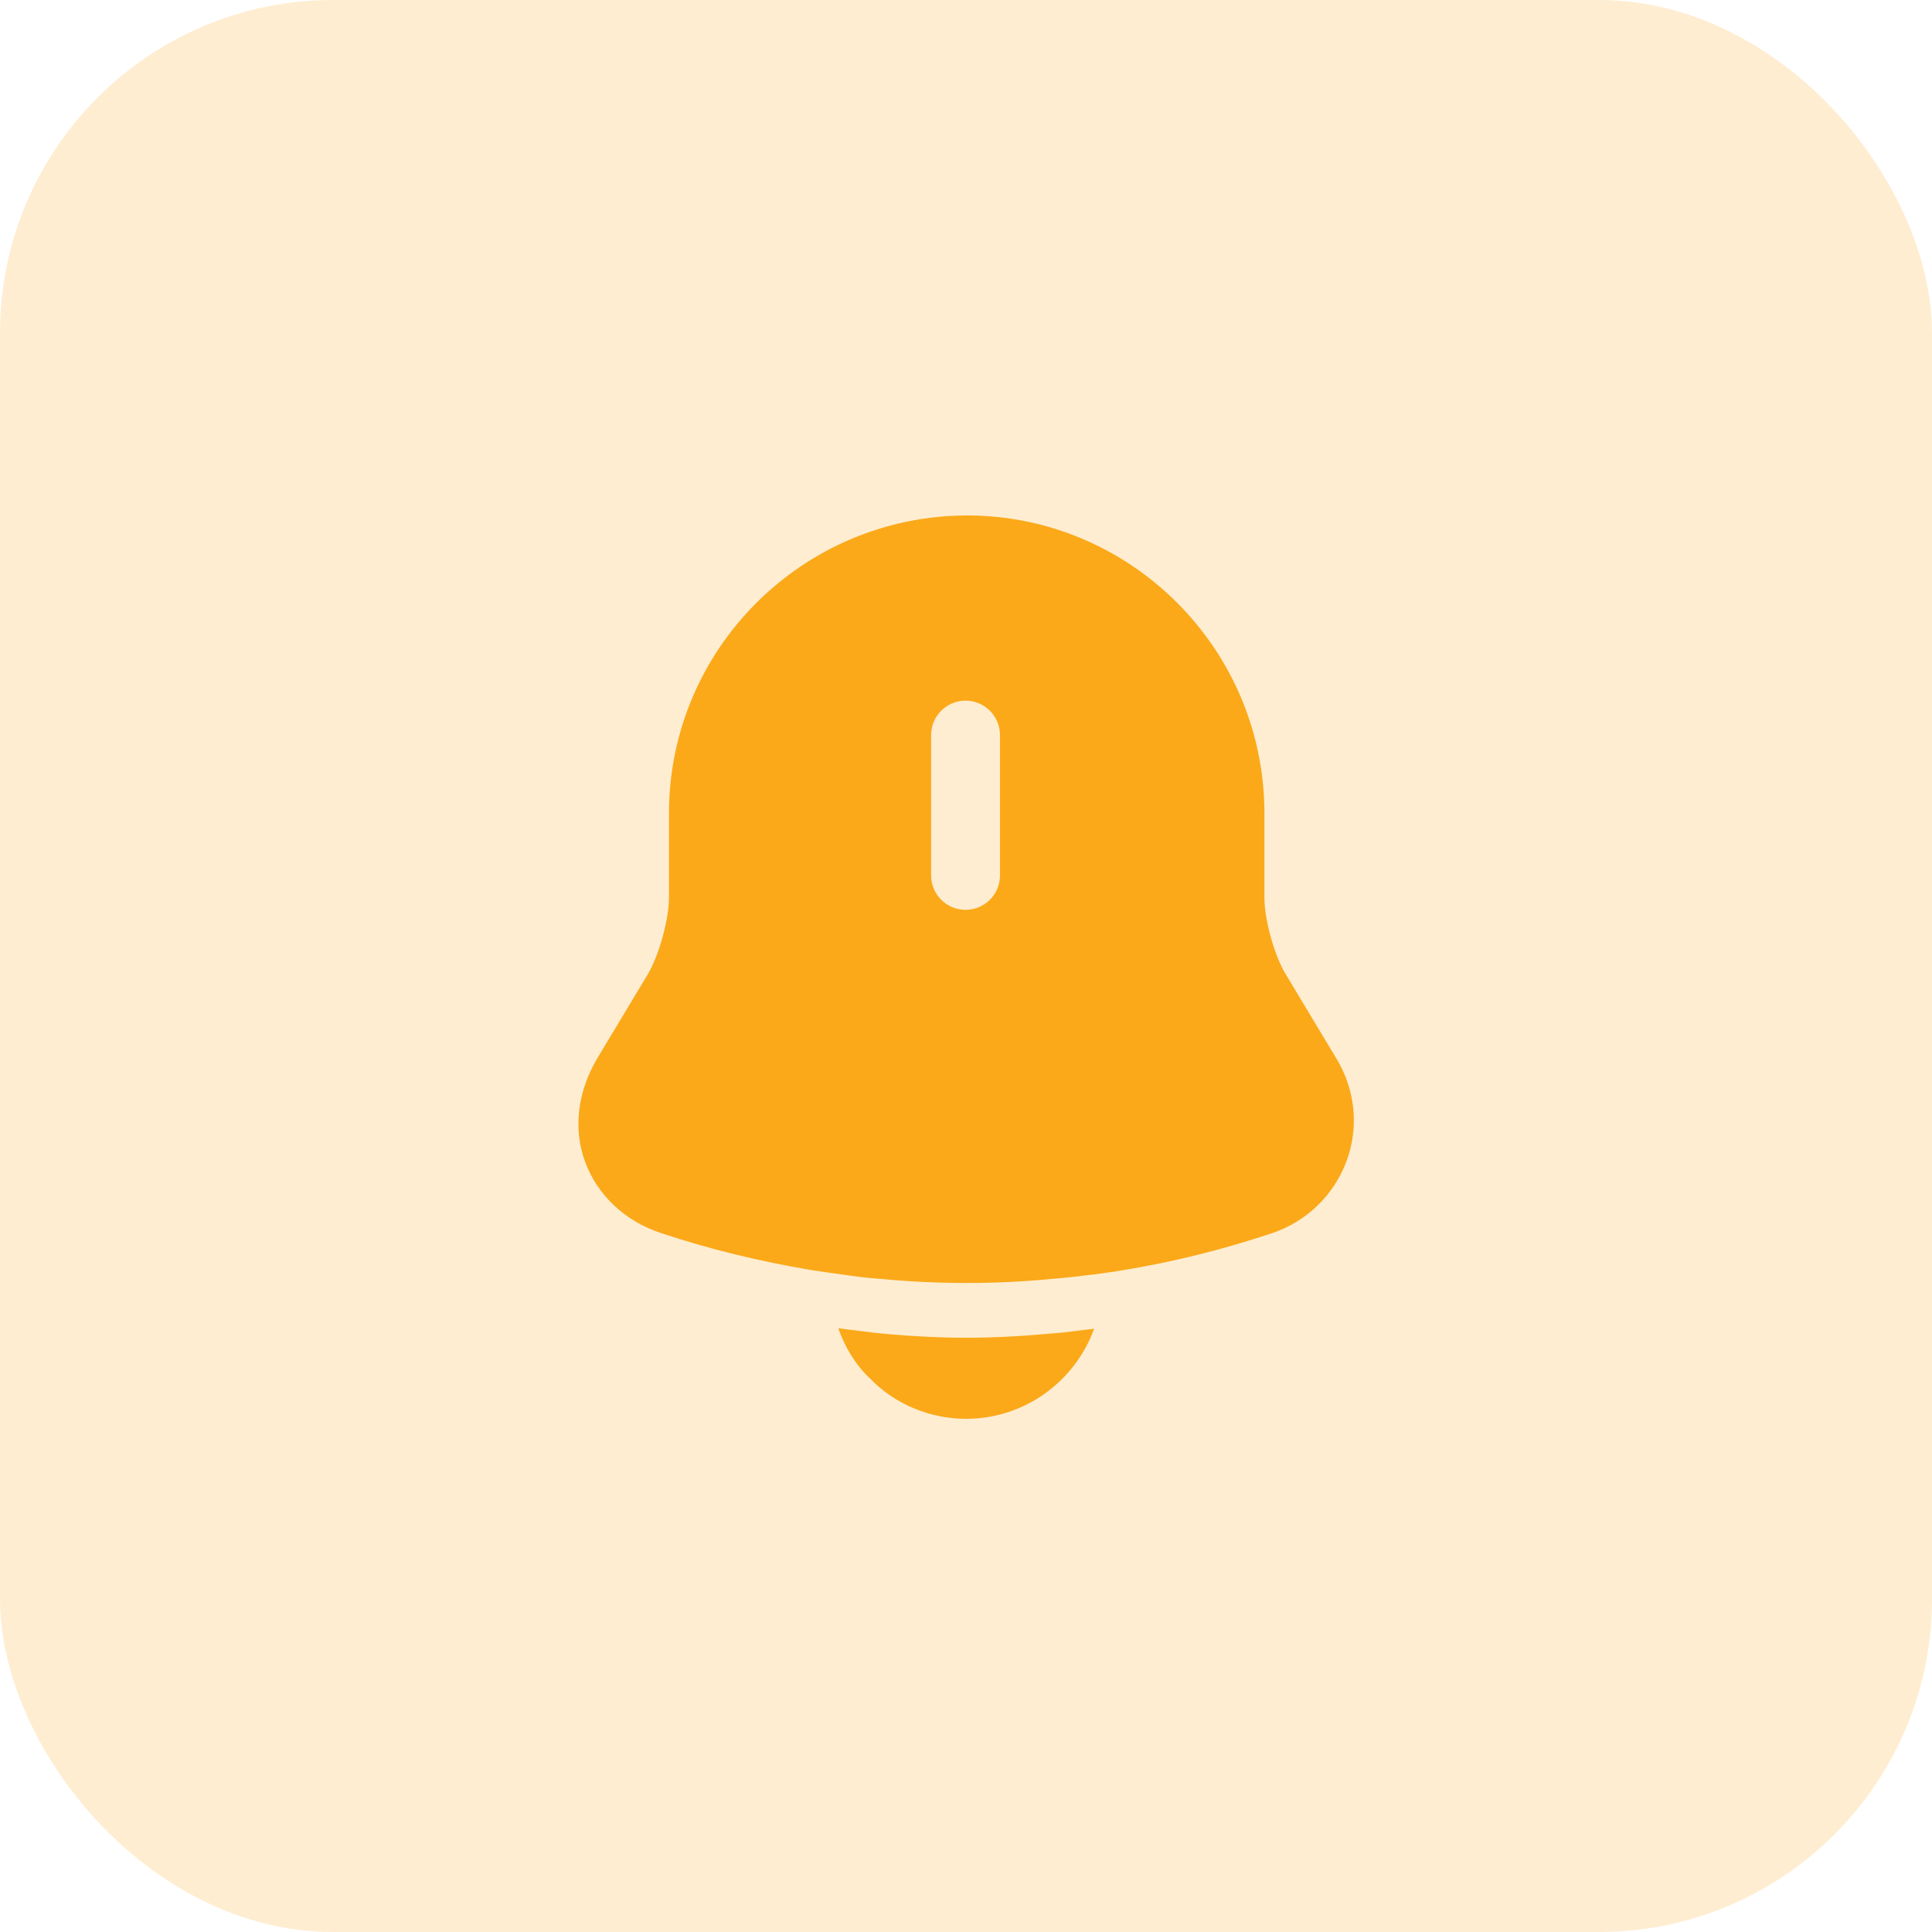 <svg width="58" height="58" viewBox="0 0 58 58" fill="none" xmlns="http://www.w3.org/2000/svg">
<rect width="58" height="58" rx="10" fill="#FBA919" fill-opacity="0.2"/>
<path d="M40.133 31.8L38.597 29.245C38.258 28.687 37.959 27.613 37.959 26.961V24.419C37.959 19.484 33.948 15.474 29.027 15.474C24.093 15.488 20.083 19.484 20.083 24.419V26.947C20.083 27.6 19.784 28.674 19.457 29.231L17.921 31.787C17.337 32.779 17.201 33.907 17.568 34.886C17.935 35.878 18.764 36.667 19.852 37.02C21.32 37.51 22.801 37.863 24.31 38.121C24.46 38.148 24.609 38.162 24.759 38.189C24.949 38.217 25.153 38.244 25.357 38.271C25.71 38.325 26.064 38.366 26.431 38.393C27.287 38.475 28.157 38.516 29.027 38.516C29.884 38.516 30.74 38.475 31.583 38.393C31.896 38.366 32.208 38.339 32.507 38.298C32.752 38.271 32.997 38.244 33.241 38.203C33.391 38.189 33.541 38.162 33.69 38.135C35.212 37.89 36.721 37.51 38.19 37.02C39.236 36.667 40.038 35.878 40.419 34.872C40.8 33.853 40.691 32.738 40.133 31.8ZM30.02 26.281C30.02 26.852 29.558 27.314 28.987 27.314C28.416 27.314 27.953 26.852 27.953 26.281V22.067C27.953 21.496 28.416 21.034 28.987 21.034C29.558 21.034 30.02 21.496 30.02 22.067V26.281Z" fill="#FBA919"/>
<path d="M32.847 39.889C32.276 41.465 30.767 42.594 29 42.594C27.926 42.594 26.866 42.159 26.118 41.384C25.683 40.976 25.357 40.432 25.166 39.875C25.343 39.902 25.52 39.916 25.71 39.943C26.023 39.984 26.349 40.025 26.675 40.052C27.45 40.12 28.239 40.16 29.027 40.16C29.802 40.16 30.577 40.12 31.338 40.052C31.623 40.025 31.909 40.011 32.181 39.97C32.398 39.943 32.616 39.916 32.847 39.889Z" fill="#FBA919"/>
</svg>
